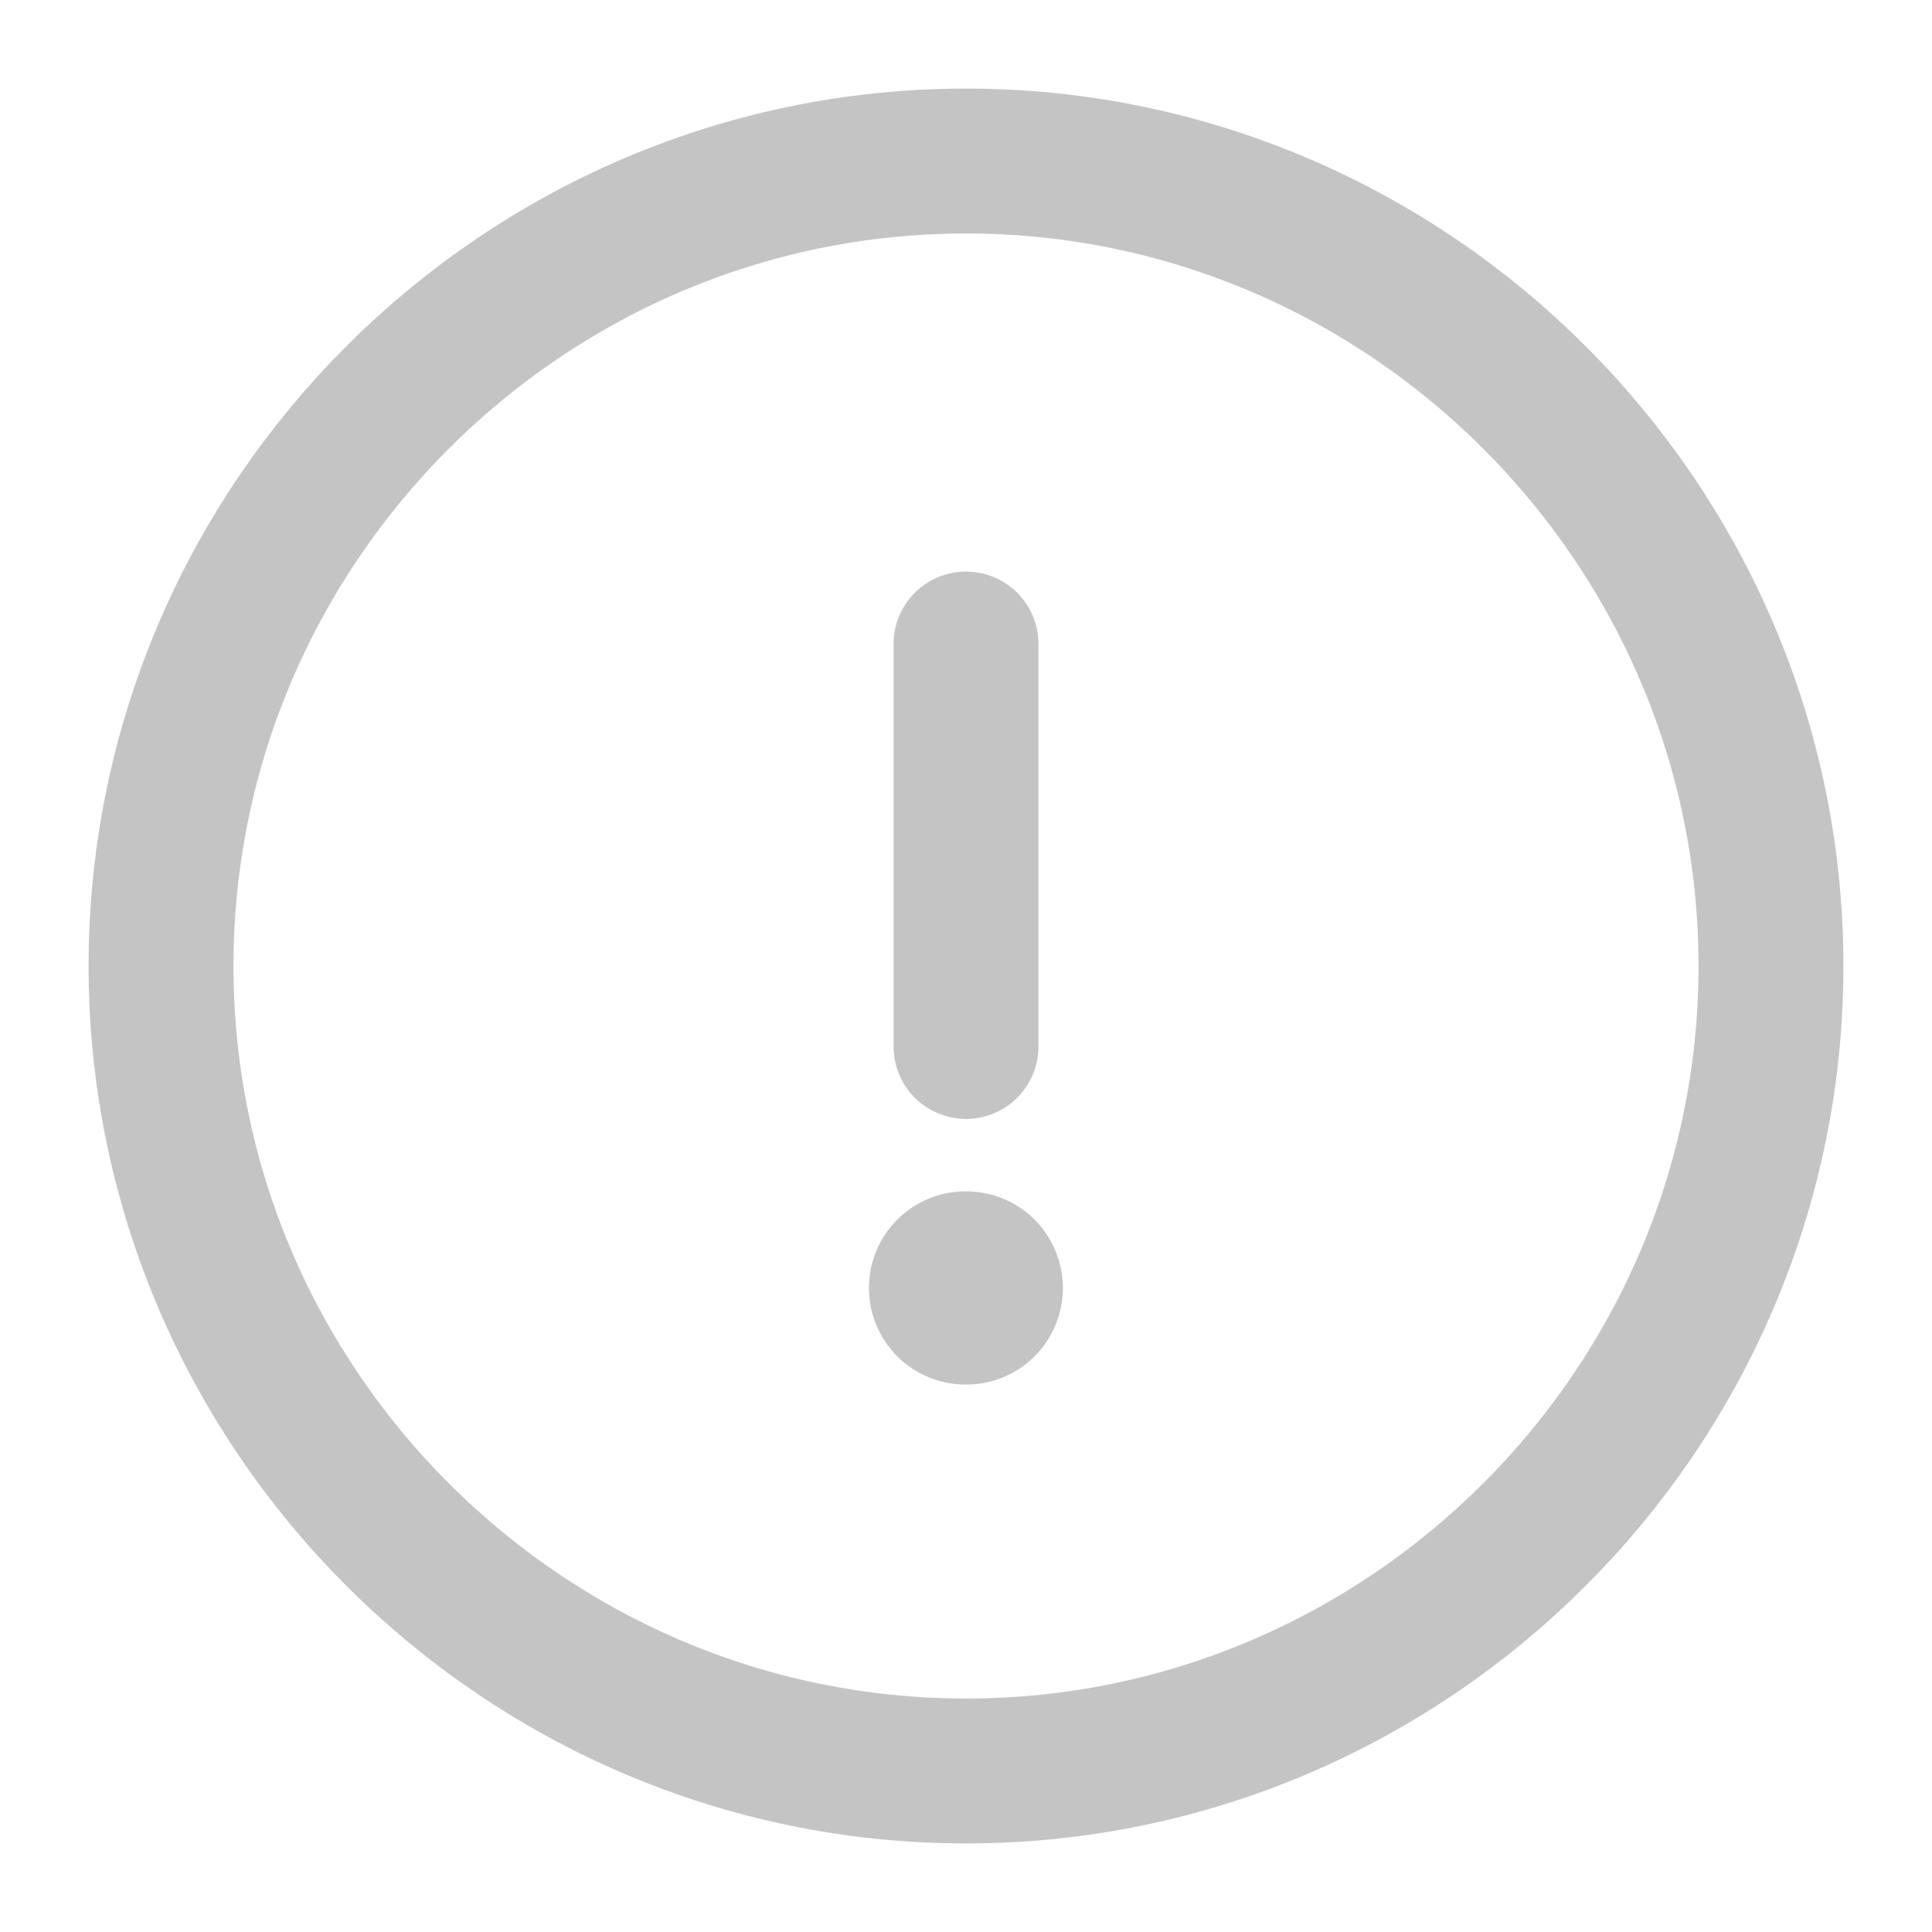 <svg width="20" height="20" viewBox="0 0 20 20" fill="none" xmlns="http://www.w3.org/2000/svg">
<path d="M10 18.333C14.583 18.333 18.333 14.583 18.333 10C18.333 5.417 14.583 1.667 10 1.667C5.417 1.667 1.667 5.417 1.667 10C1.667 14.583 5.417 18.333 10 18.333Z" stroke="#C4C4C4" stroke-width="1.5" stroke-linecap="round" stroke-linejoin="round"/>
<path d="M10 6.667V10.833" stroke="#C4C4C4" stroke-width="1.5" stroke-linecap="round" stroke-linejoin="round"/>
<path d="M9.995 13.333H10.003" stroke="#C4C4C4" stroke-width="2" stroke-linecap="round" stroke-linejoin="round"/>
</svg>
